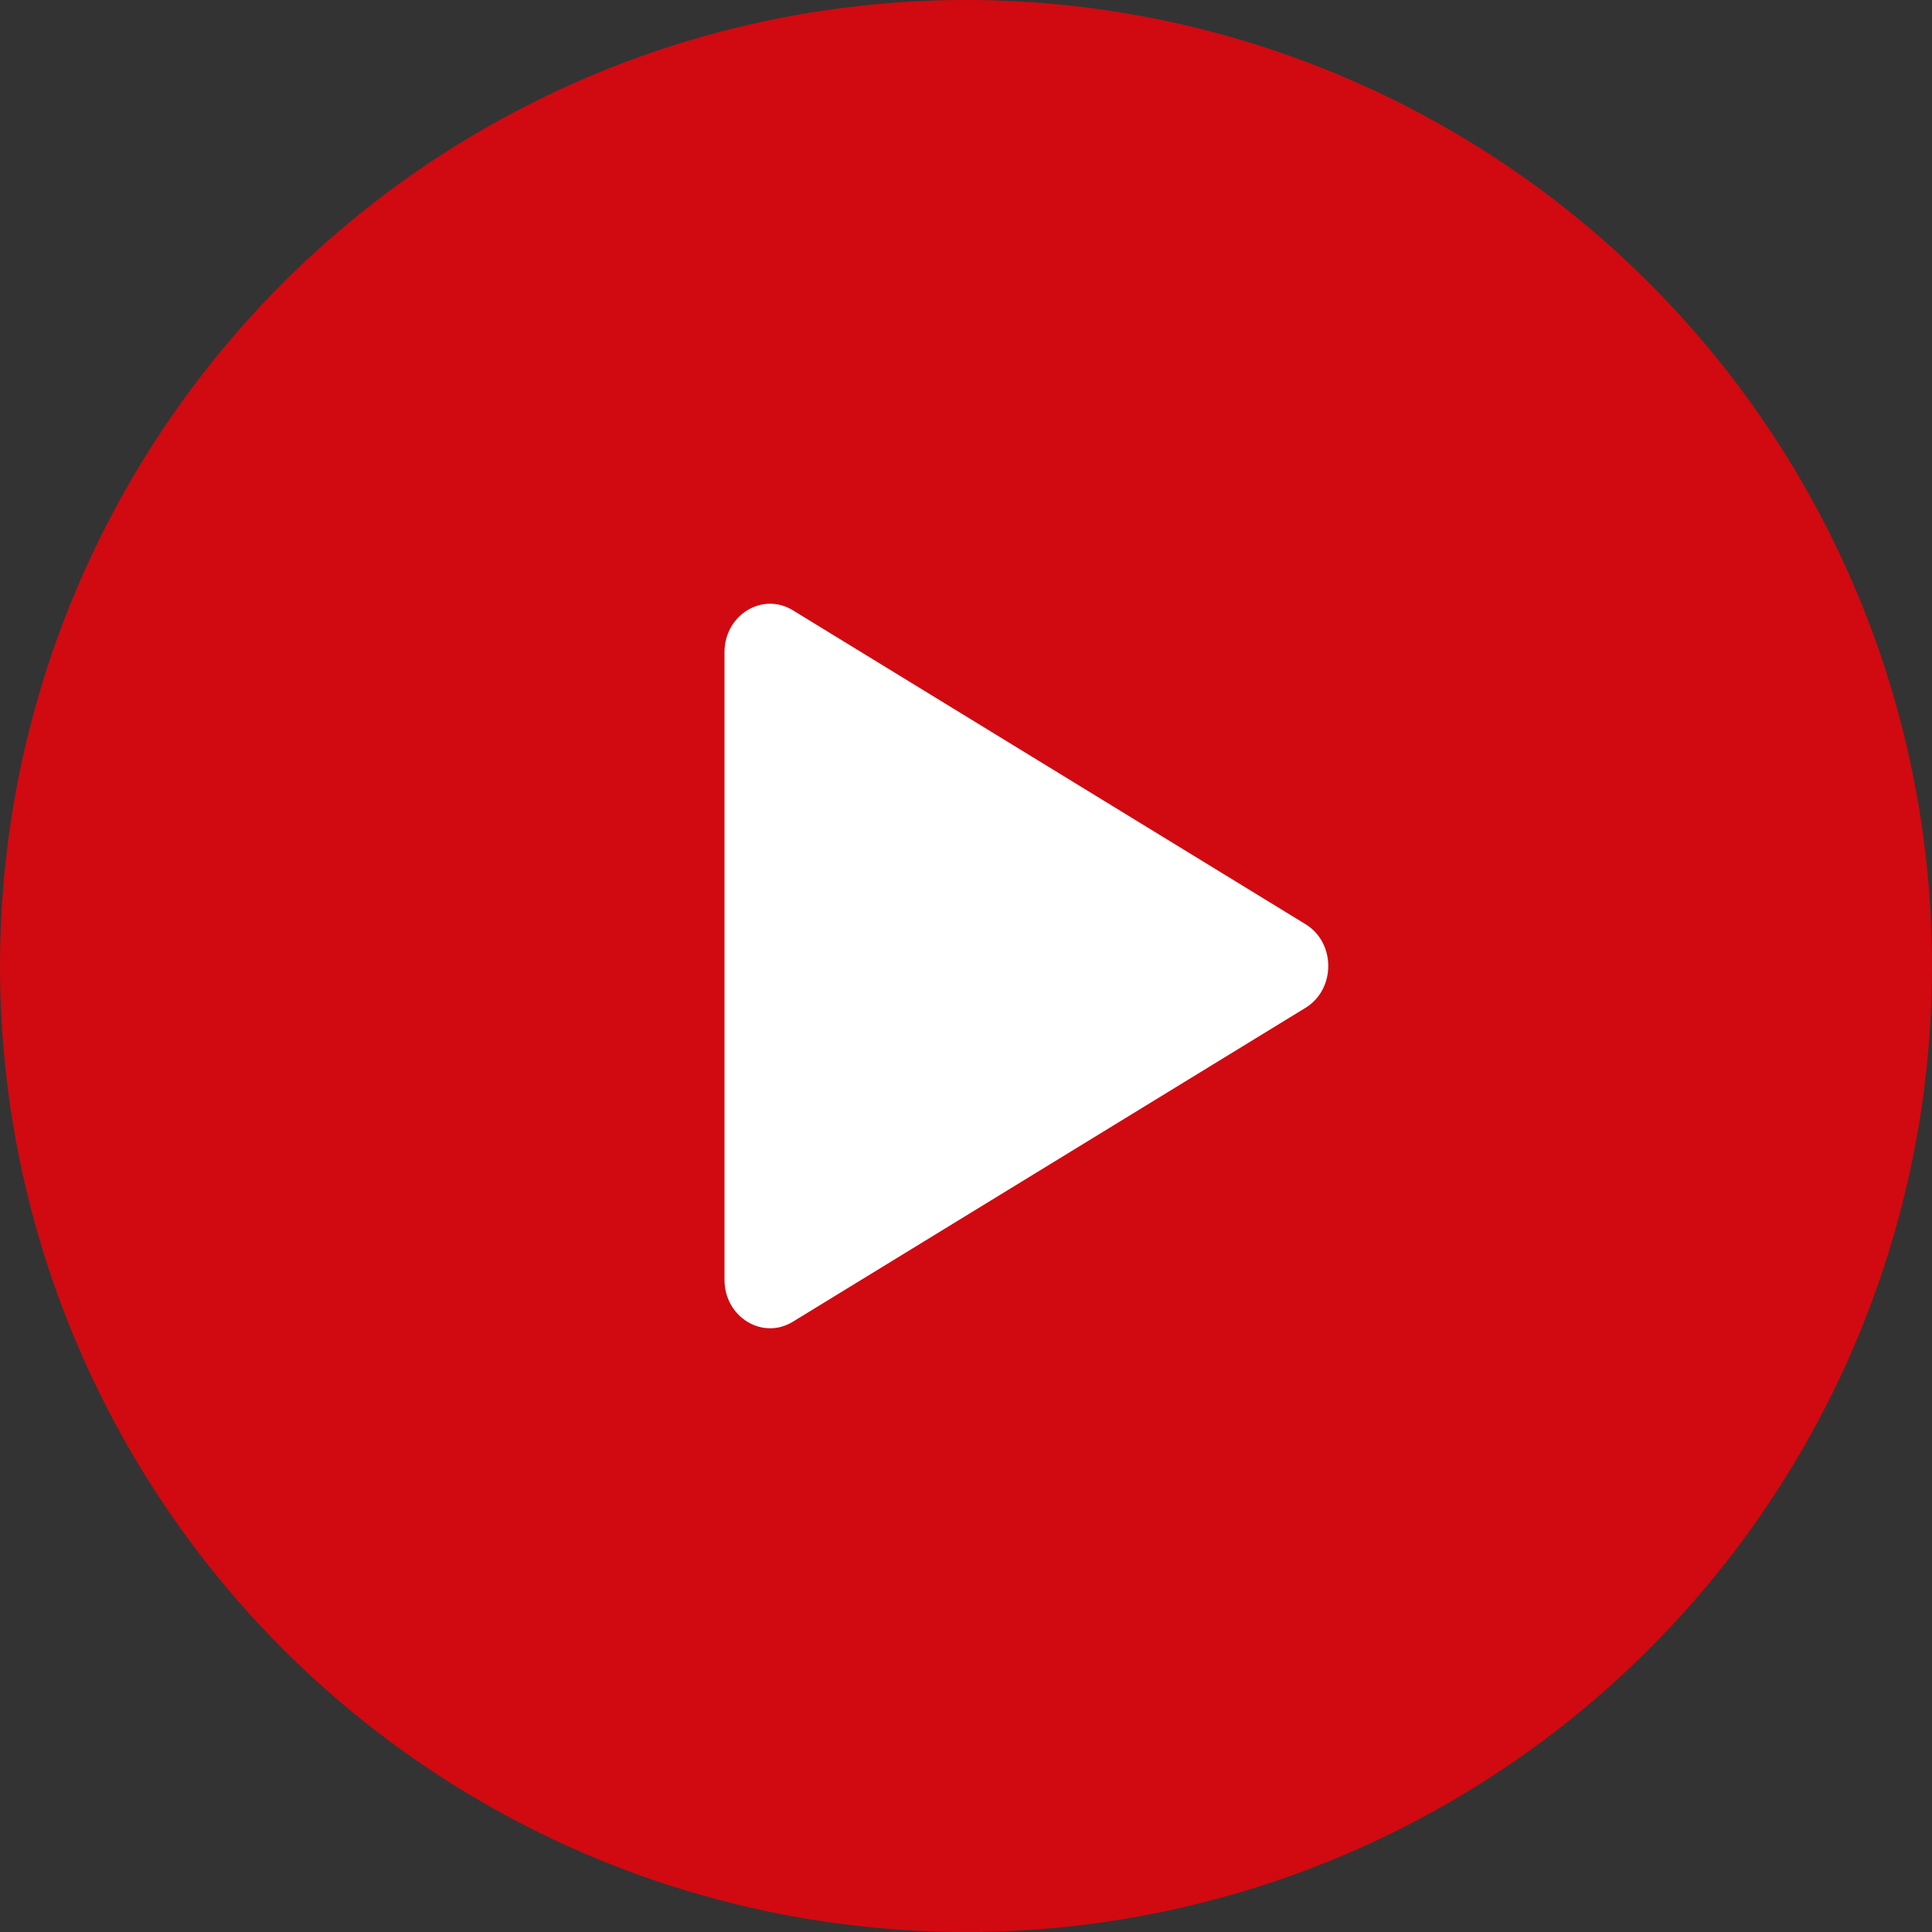 <svg viewBox="0 0 32 32" fill="none" xmlns="http://www.w3.org/2000/svg">
<rect x="0" y="0" width="32" height="32" fill="#333333" stroke="none"/>
<circle cx="16" cy="16" r="16" fill="#D00A10"/>
<path d="M21.623 15.307C22.126 15.615 22.126 16.385 21.623 16.693L13.132 21.892C12.629 22.2 12 21.815 12 21.198L12 10.802C12 10.185 12.629 9.8 13.132 10.108L21.623 15.307Z" fill="white"/>
</svg>
